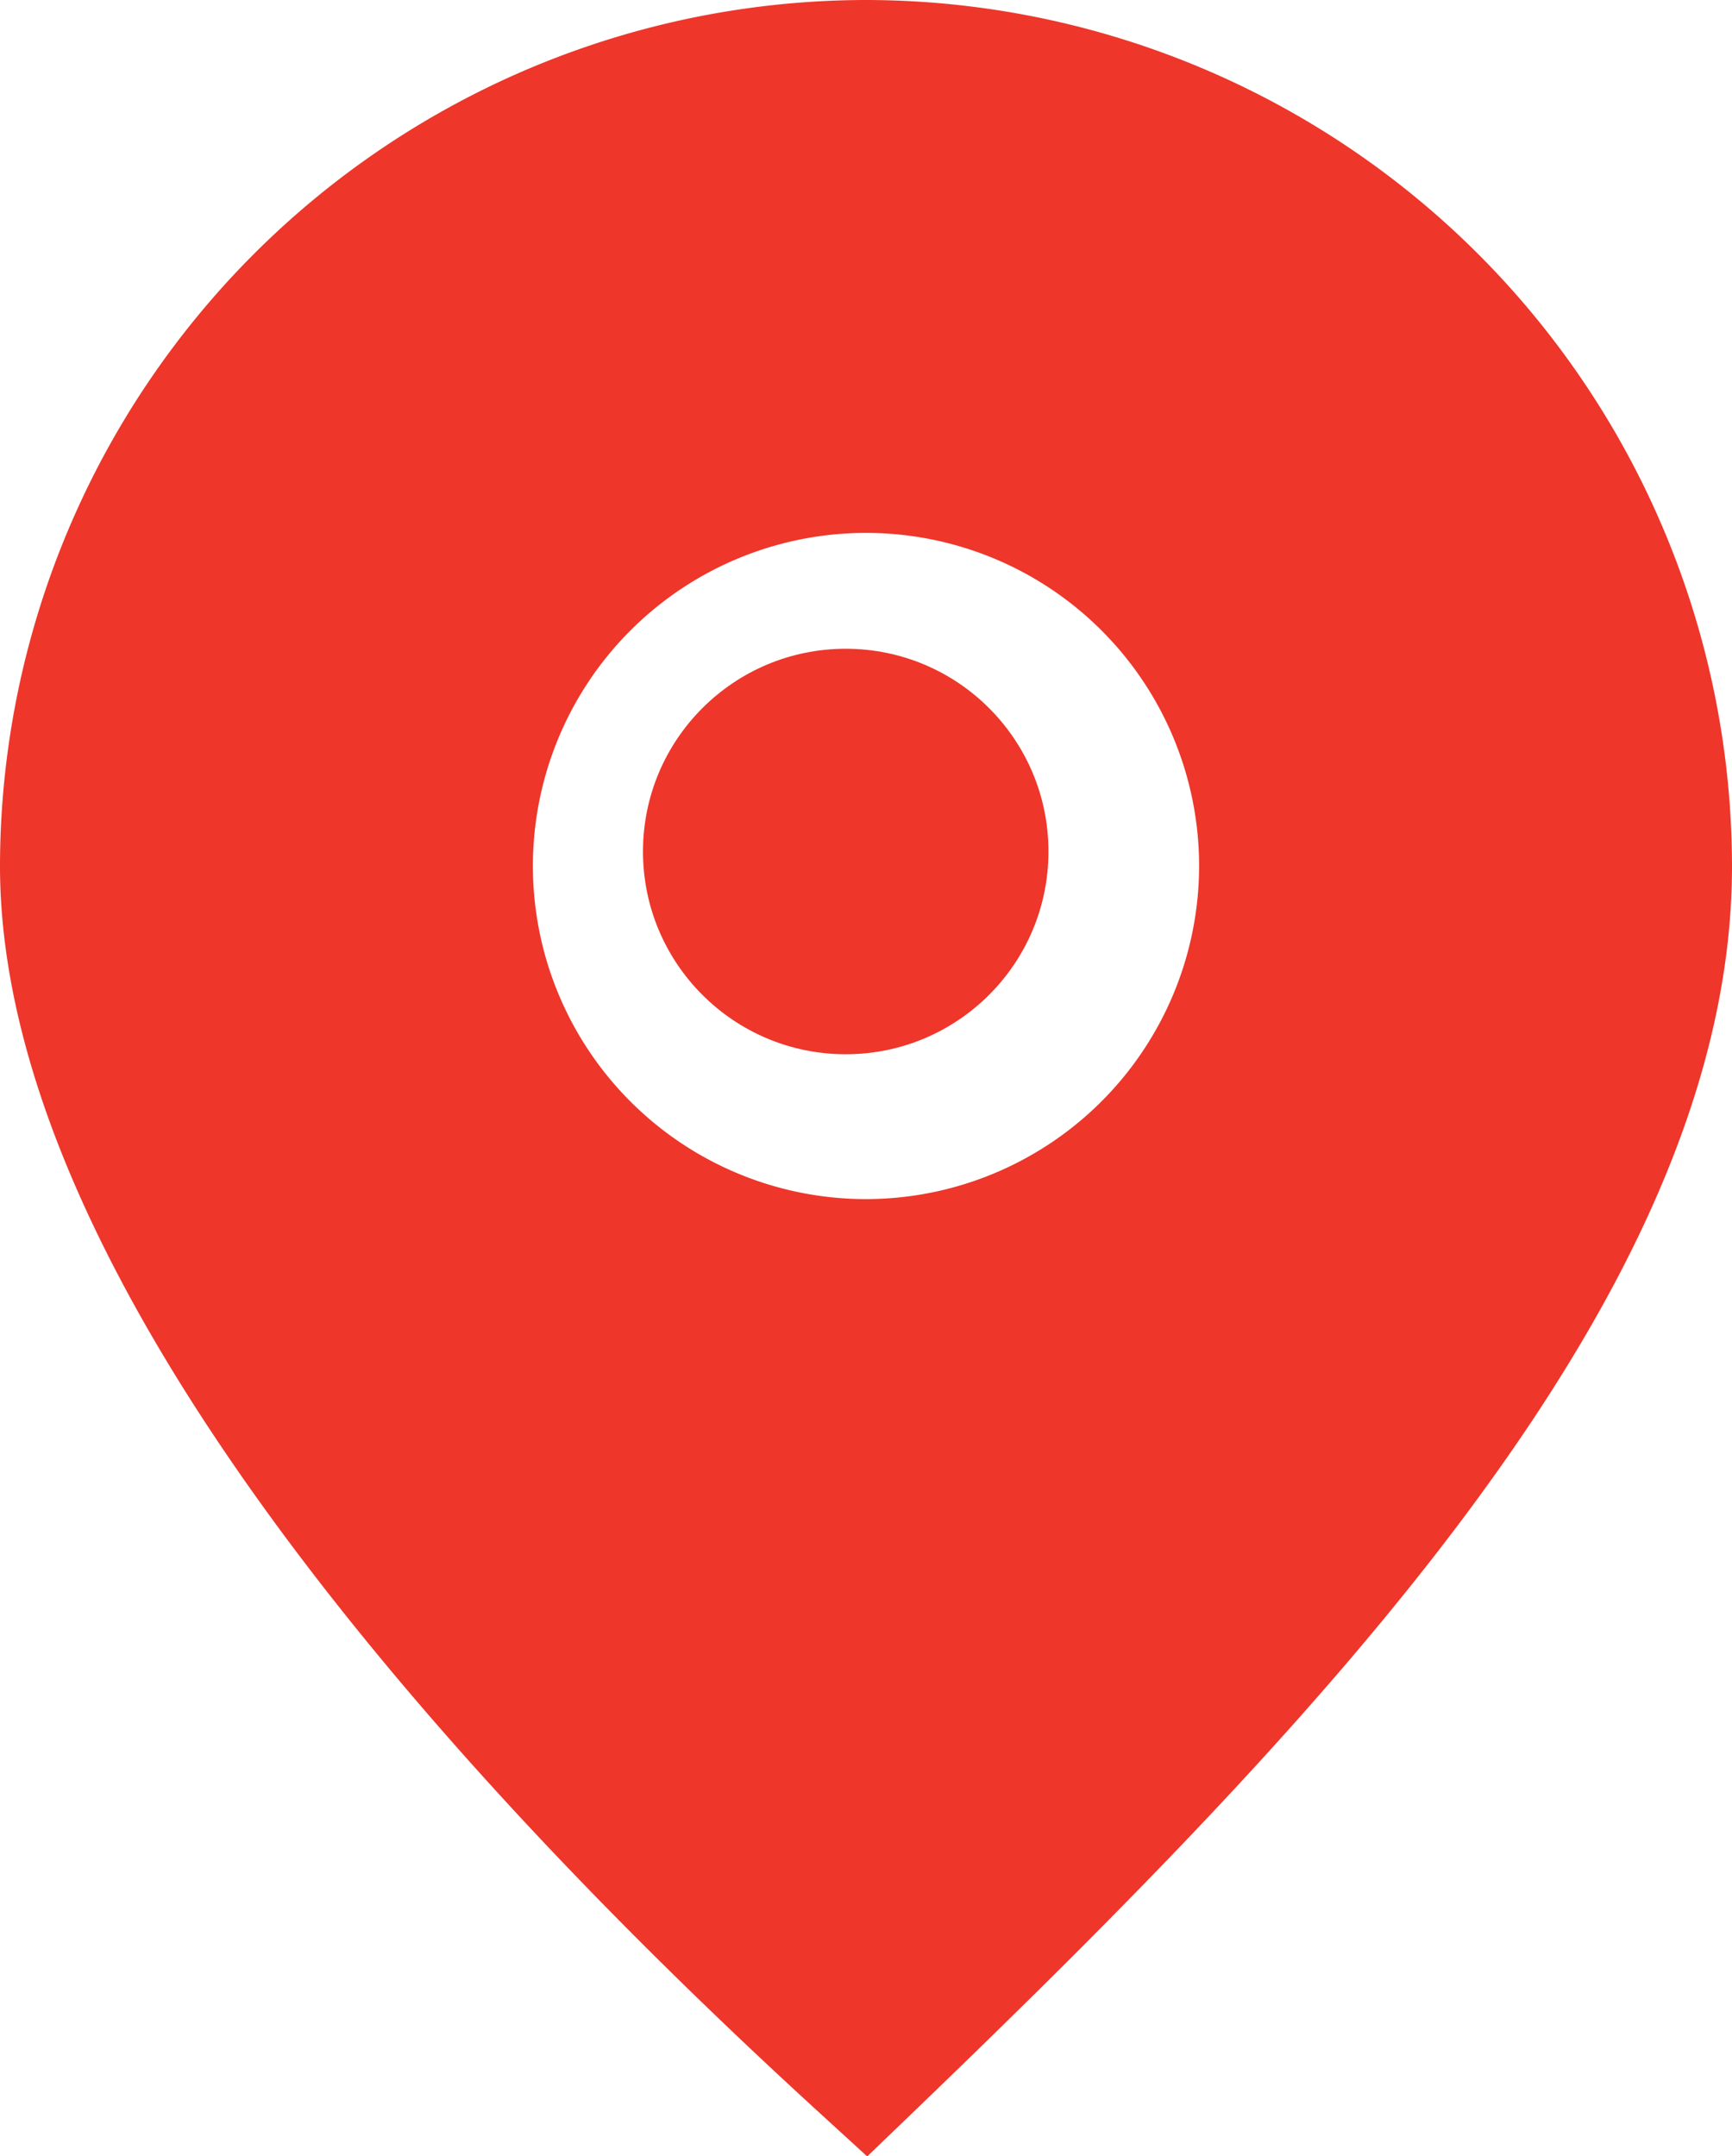 <svg id="Map_pin" data-name="Map pin" xmlns="http://www.w3.org/2000/svg" width="17.086" height="21.272" viewBox="0 0 17.086 21.272">
  <circle id="Ellipse_4" data-name="Ellipse 4" cx="2" cy="2" r="2" transform="translate(6.343 6.4)" fill="#ee362a"/>
  <path id="Pfad_14" data-name="Pfad 14" d="M84.543,370.91A8.553,8.553,0,0,0,76,379.453c0,4.059,4.4,8.936,8.1,12.314l.455.416.444-.427c4.092-3.937,8.087-8.13,8.087-12.3A8.553,8.553,0,0,0,84.543,370.91Zm0,11.829a3.286,3.286,0,1,1,3.286-3.286A3.289,3.289,0,0,1,84.543,382.739Z" transform="translate(-76 -370.91)" fill="#ee362a"/>
</svg>
